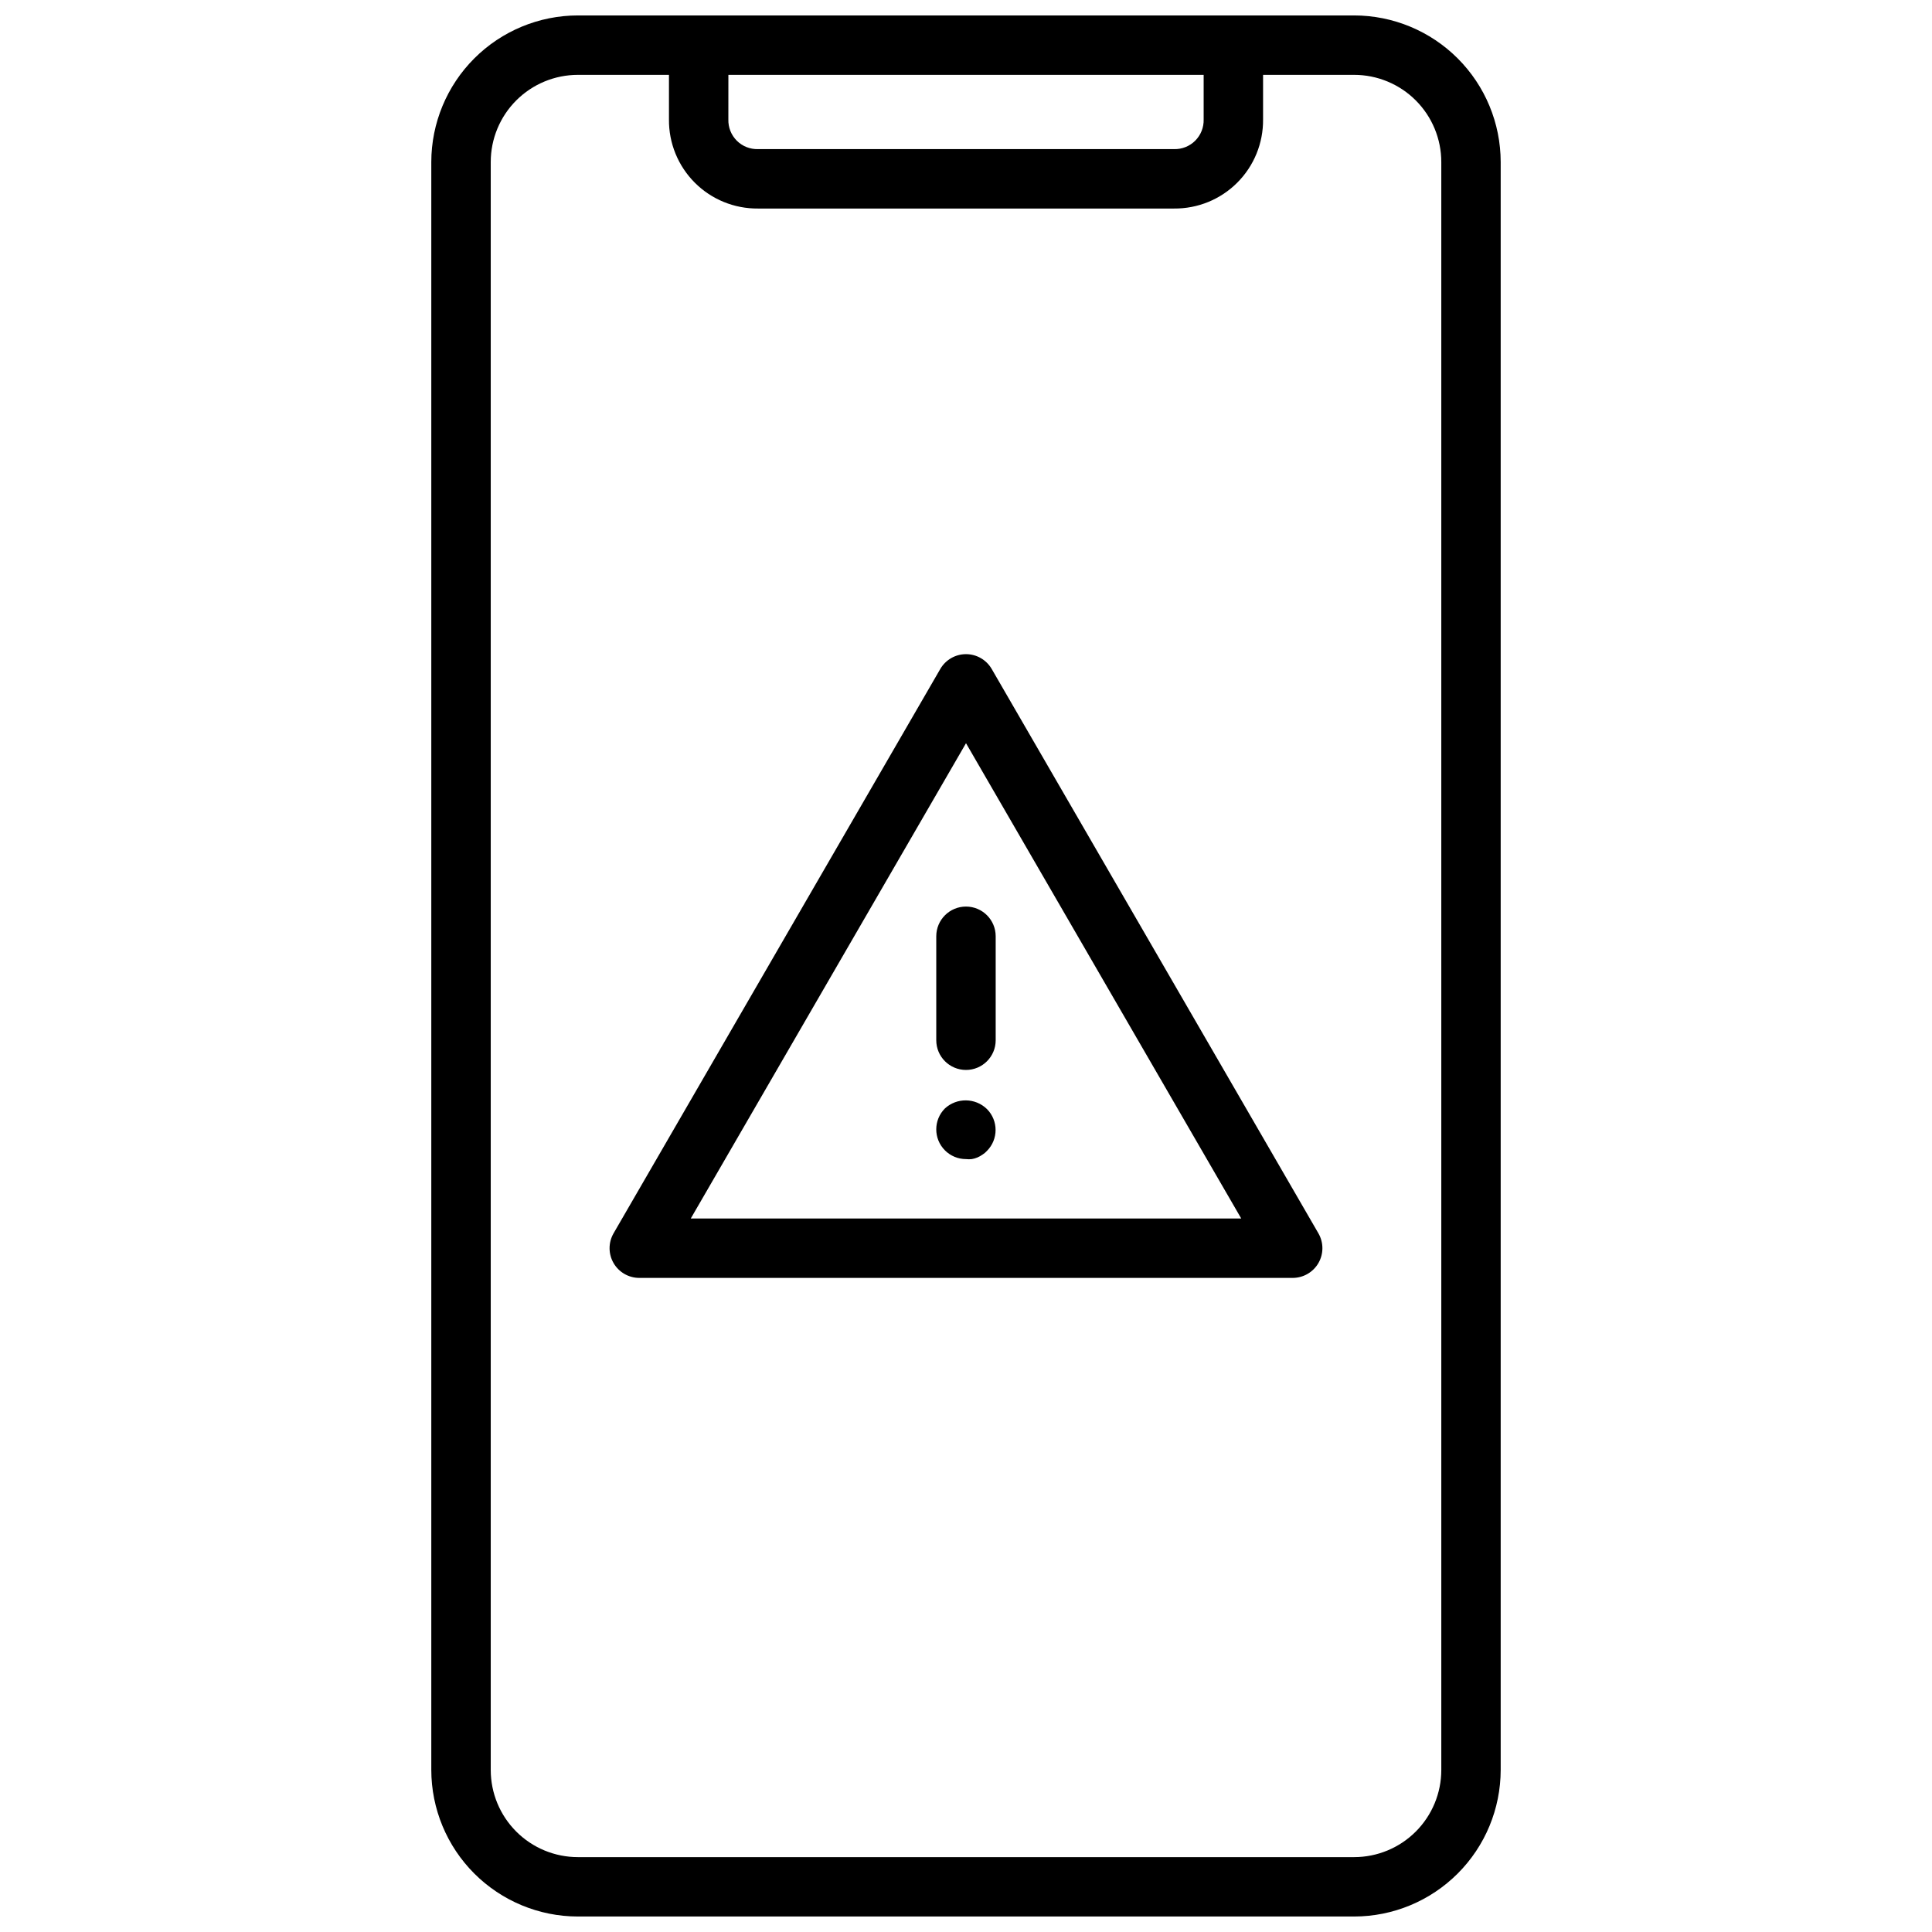 <?xml version="1.0" encoding="UTF-8"?>
<!-- Uploaded to: SVG Repo, www.svgrepo.com, Generator: SVG Repo Mixer Tools -->
<svg width="800px" height="800px" version="1.1" viewBox="144 144 512 512" xmlns="http://www.w3.org/2000/svg">
 <defs>
  <clipPath id="a">
   <path d="m258 148.09h284v503.81h-284z"/>
  </clipPath>
 </defs>
 <g clip-path="url(#a)">
  <path d="m502.85 148.09h-205.7c-10.301 0.012-20.176 4.106-27.461 11.391-7.281 7.281-11.379 17.156-11.391 27.457v426.11c0.012 10.301 4.109 20.176 11.391 27.457 7.285 7.285 17.16 11.383 27.461 11.391h205.7c10.301-0.008 20.176-4.106 27.457-11.391 7.285-7.281 11.379-17.156 11.391-27.457v-426.11c-0.012-10.301-4.106-20.176-11.391-27.457-7.281-7.285-17.156-11.379-27.457-11.391zm-165.82 15.742h125.95v11.809c0.062 2.109-0.742 4.148-2.234 5.641-1.492 1.492-3.531 2.301-5.641 2.234h-110.21c-2.109 0.066-4.148-0.742-5.641-2.234-1.488-1.492-2.297-3.531-2.231-5.641zm188.93 449.22c0 6.129-2.434 12.004-6.766 16.336-4.332 4.336-10.211 6.769-16.336 6.769h-205.7c-6.129 0-12.008-2.434-16.34-6.769-4.332-4.332-6.766-10.207-6.766-16.336v-426.11c0-6.125 2.434-12.004 6.766-16.336s10.211-6.769 16.34-6.769h24.125v11.809c-0.062 6.285 2.406 12.328 6.848 16.77 4.441 4.445 10.488 6.91 16.77 6.848h110.21c6.285 0.062 12.328-2.402 16.77-6.848 4.445-4.441 6.91-10.484 6.848-16.77v-11.809h24.129c6.125 0 12.004 2.438 16.336 6.769 4.332 4.332 6.766 10.211 6.766 16.336z"/>
 </g>
 <path d="m406.81 321.28c-1.41-2.426-4.004-3.922-6.809-3.922-2.809 0-5.402 1.496-6.812 3.922l-86.594 149.57h0.004c-1.406 2.434-1.406 5.434-0.004 7.867 1.406 2.434 4 3.938 6.812 3.941h173.18c2.812-0.004 5.406-1.508 6.812-3.941 1.402-2.434 1.402-5.434-0.004-7.867zm-79.746 145.63 72.938-125.95 72.934 125.95z"/>
 <path d="m394.41 437.75c-3.055 3.07-3.055 8.027 0 11.098 1.477 1.488 3.492 2.324 5.59 2.324 0.508 0.059 1.023 0.059 1.535 0 0.512-0.086 1.016-0.23 1.492-0.434 0.473-0.203 0.922-0.453 1.34-0.75 0.438-0.27 0.836-0.602 1.18-0.984 3.055-3.07 3.055-8.027 0-11.098-3.082-3-7.969-3.066-11.137-0.156z"/>
 <path d="m392.12 392.12v27.555c0 4.348 3.527 7.871 7.875 7.871s7.871-3.523 7.871-7.871v-27.555c0-4.348-3.523-7.871-7.871-7.871s-7.875 3.523-7.875 7.871z"/>
</svg>